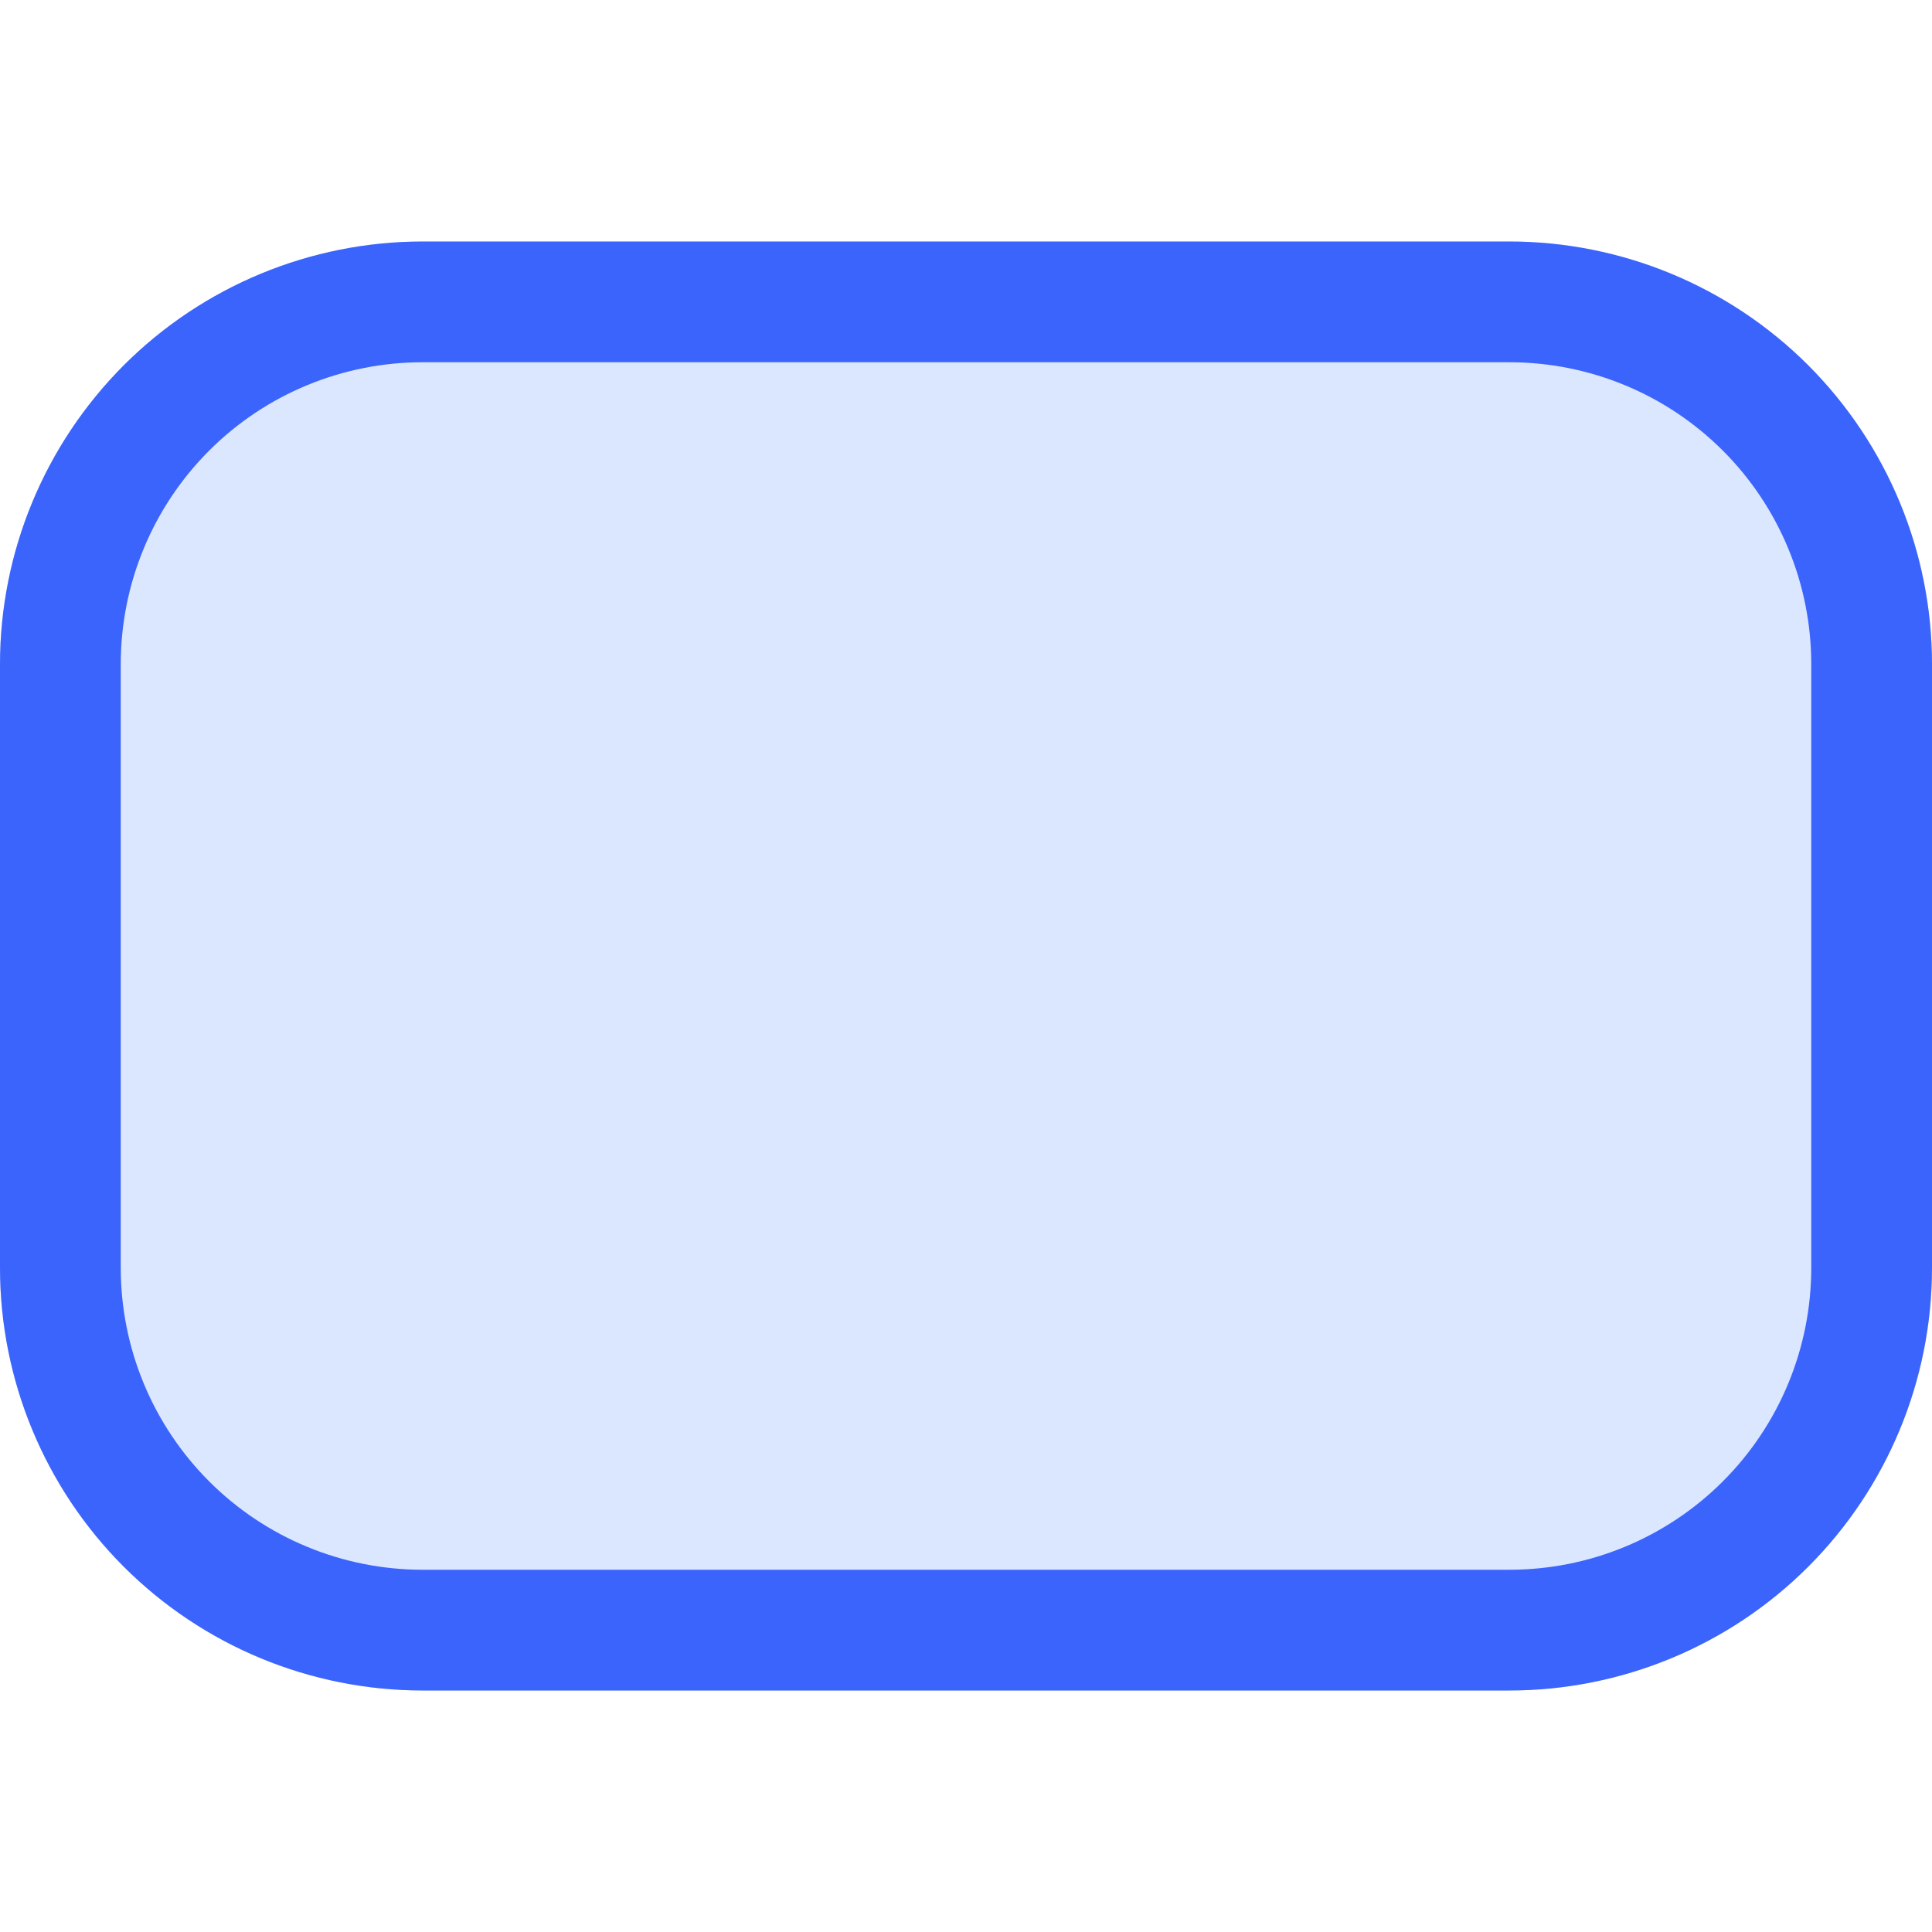 <svg viewBox="0 0 16 16" fill="none" xmlns="http://www.w3.org/2000/svg">
<path opacity="0.2" d="M3.5 2H12.5C13.428 2 14.319 2.369 14.975 3.025C15.631 3.682 16 4.572 16 5.5V10.5C16 11.428 15.631 12.319 14.975 12.975C14.319 13.631 13.428 14 12.5 14H3.5C2.572 14 1.681 13.631 1.025 12.975C0.369 12.319 0 11.428 0 10.5L0 5.5C0 4.572 0.369 3.682 1.025 3.025C1.681 2.369 2.572 2 3.5 2Z" fill="#4F87FE"/>
<path fill-rule="evenodd" clip-rule="evenodd" d="M12.5 3H3.5C2.837 3 2.201 3.263 1.732 3.732C1.263 4.201 1 4.837 1 5.5V10.5C1 11.163 1.263 11.799 1.732 12.268C2.201 12.737 2.837 13 3.5 13H12.5C13.163 13 13.799 12.737 14.268 12.268C14.737 11.799 15 11.163 15 10.5V5.5C15 4.837 14.737 4.201 14.268 3.732C13.799 3.263 13.163 3 12.5 3ZM12.5 2H3.5C2.572 2 1.681 2.369 1.025 3.025C0.369 3.682 0 4.572 0 5.5V10.5C0 11.428 0.369 12.319 1.025 12.975C1.681 13.631 2.572 14 3.5 14H12.5C13.428 14 14.319 13.631 14.975 12.975C15.631 12.319 16 11.428 16 10.5V5.5C16 4.572 15.631 3.682 14.975 3.025C14.319 2.369 13.428 2 12.5 2Z" fill="#3B64FC"/>
</svg>
